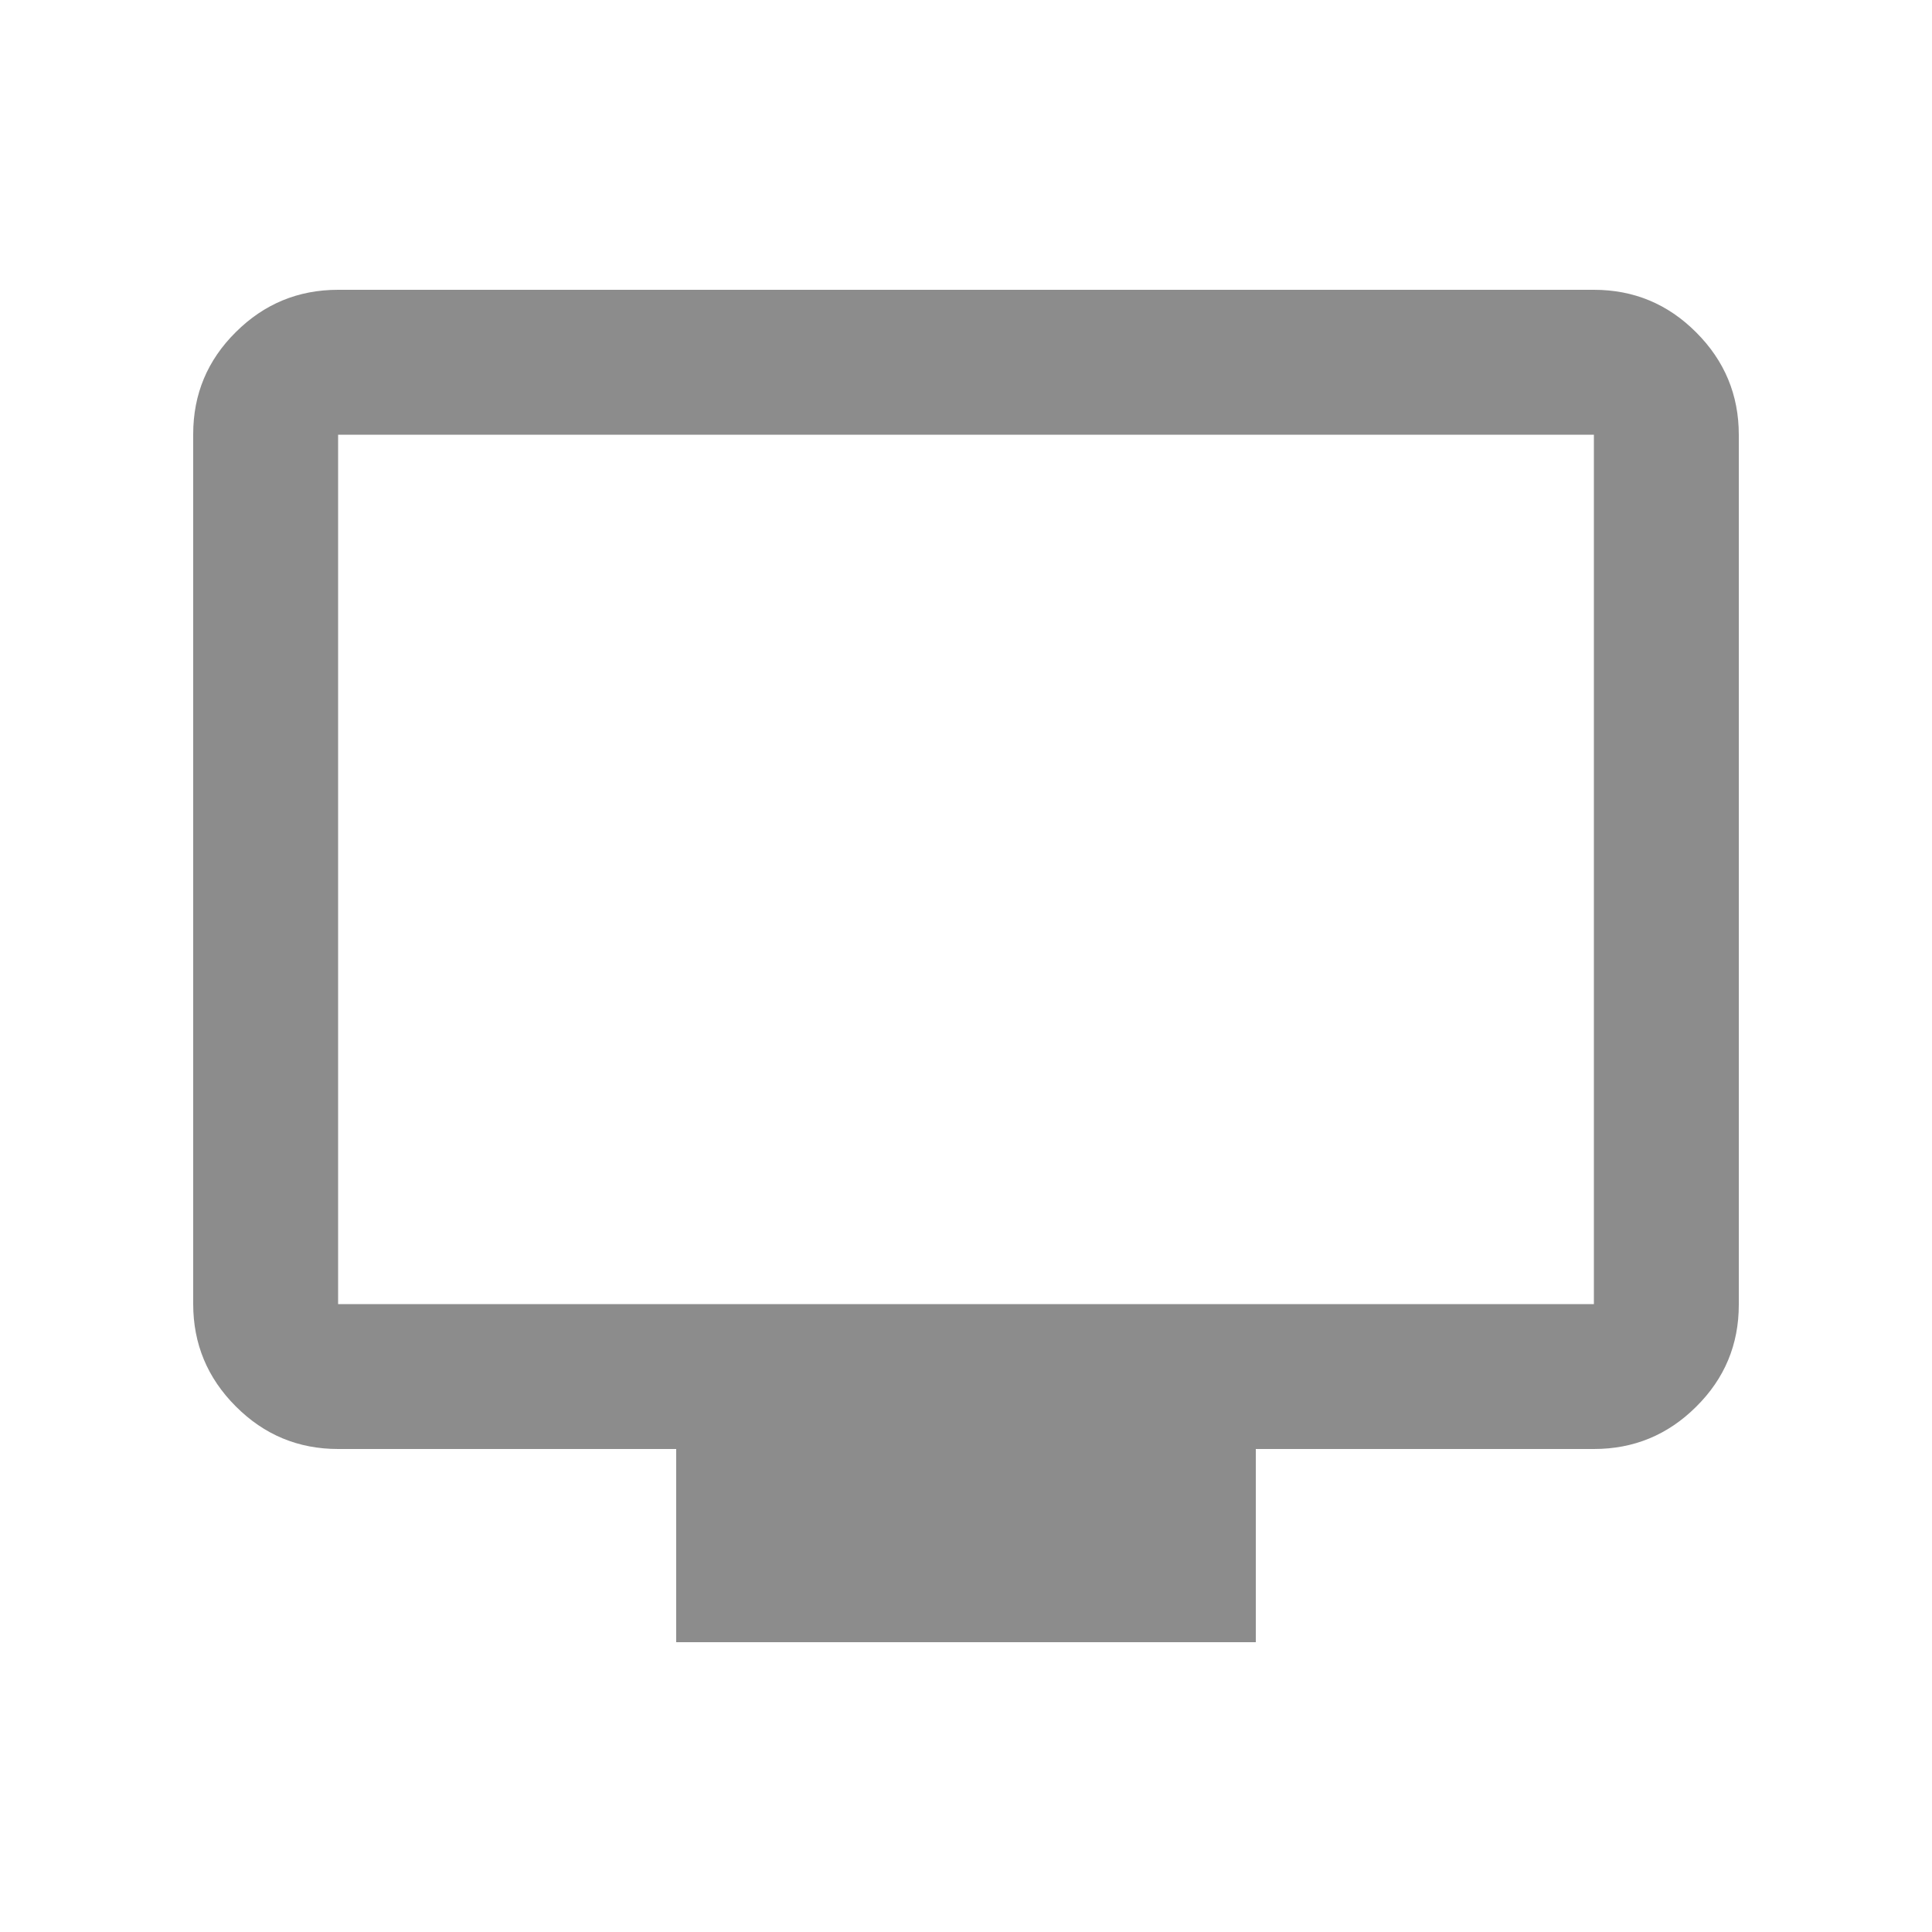 <svg width="20" height="20" viewBox="0 0 20 20" fill="none" xmlns="http://www.w3.org/2000/svg">
<path d="M7 17V15H3.5C3.087 15 2.734 14.853 2.441 14.559C2.147 14.265 2 13.912 2 13.499V4.494C2 4.081 2.147 3.729 2.441 3.438C2.734 3.146 3.087 3 3.5 3H16.5C16.913 3 17.266 3.147 17.559 3.441C17.853 3.735 18 4.088 18 4.501V13.506C18 13.919 17.853 14.271 17.559 14.562C17.266 14.854 16.913 15 16.5 15H13V17H7ZM3.5 13.5H16.5V4.5H3.5V13.5Z" fill="#8C8C8C"/>
</svg>
